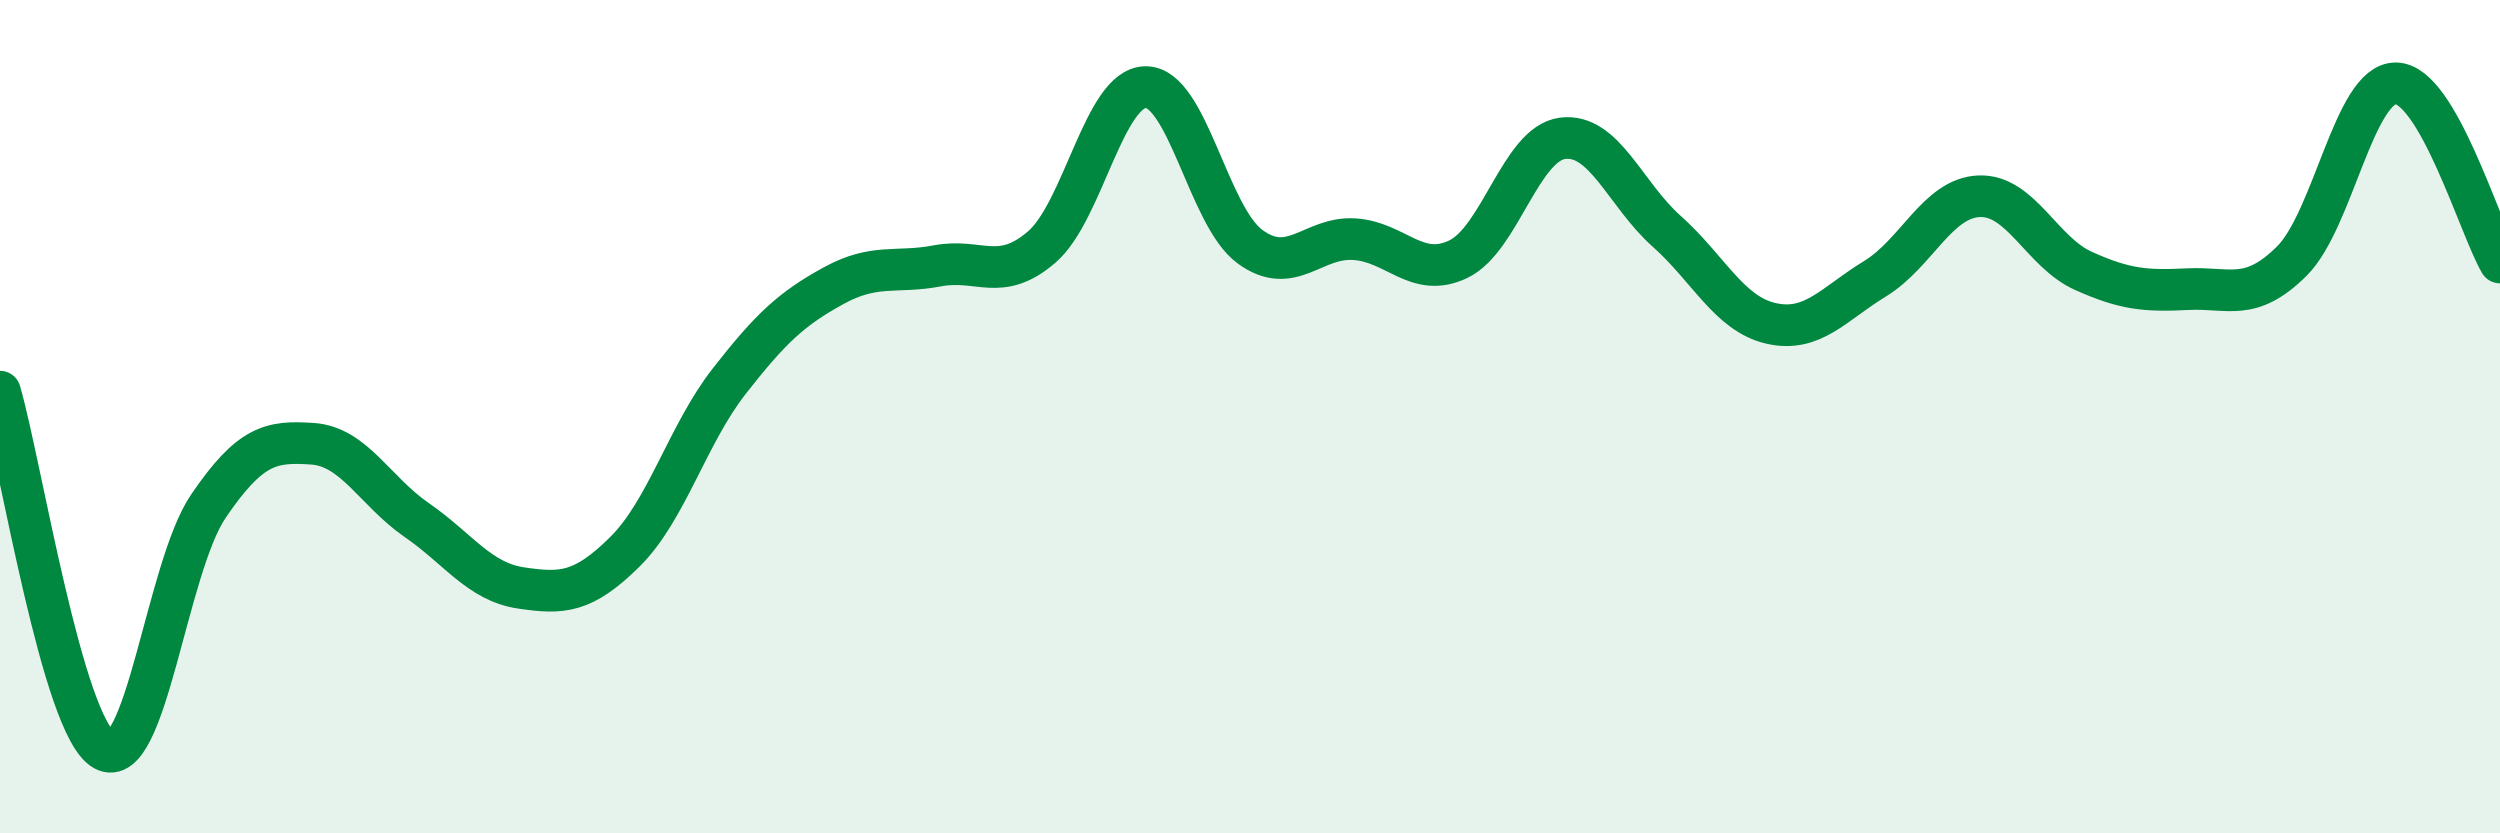
    <svg width="60" height="20" viewBox="0 0 60 20" xmlns="http://www.w3.org/2000/svg">
      <path
        d="M 0,9.4 C 0.5,11.12 1.5,17.45 2.5,18 C 3.5,18.55 4,13.62 5,12.15 C 6,10.68 6.5,10.58 7.5,10.65 C 8.5,10.72 9,11.79 10,12.48 C 11,13.17 11.5,13.96 12.5,14.11 C 13.5,14.26 14,14.23 15,13.24 C 16,12.25 16.5,10.43 17.5,9.15 C 18.5,7.87 19,7.41 20,6.86 C 21,6.31 21.5,6.57 22.5,6.38 C 23.5,6.19 24,6.79 25,5.93 C 26,5.07 26.5,2.09 27.5,2.09 C 28.5,2.09 29,5.19 30,5.92 C 31,6.65 31.5,5.68 32.5,5.74 C 33.5,5.8 34,6.7 35,6.22 C 36,5.74 36.5,3.45 37.5,3.32 C 38.5,3.19 39,4.66 40,5.55 C 41,6.44 41.5,7.53 42.5,7.76 C 43.5,7.99 44,7.3 45,6.69 C 46,6.08 46.5,4.75 47.5,4.71 C 48.5,4.67 49,6.05 50,6.5 C 51,6.95 51.5,6.99 52.5,6.94 C 53.5,6.89 54,7.26 55,6.27 C 56,5.28 56.5,1.99 57.5,2 C 58.5,2.01 59.5,5.44 60,6.3L60 20L0 20Z"
        fill="#008740"
        opacity="0.1"
        stroke-linecap="round"
        stroke-linejoin="round"
      />
      <path
        d="M 0,9.4 C 0.5,11.12 1.5,17.45 2.5,18 C 3.5,18.55 4,13.62 5,12.15 C 6,10.68 6.5,10.58 7.5,10.65 C 8.5,10.72 9,11.79 10,12.48 C 11,13.17 11.5,13.96 12.5,14.11 C 13.5,14.26 14,14.23 15,13.24 C 16,12.25 16.5,10.43 17.5,9.15 C 18.5,7.87 19,7.41 20,6.86 C 21,6.31 21.5,6.57 22.5,6.38 C 23.5,6.19 24,6.79 25,5.93 C 26,5.07 26.5,2.09 27.5,2.09 C 28.5,2.09 29,5.19 30,5.92 C 31,6.65 31.5,5.68 32.5,5.74 C 33.5,5.8 34,6.7 35,6.22 C 36,5.74 36.5,3.45 37.5,3.32 C 38.5,3.19 39,4.66 40,5.55 C 41,6.44 41.5,7.53 42.5,7.76 C 43.5,7.99 44,7.3 45,6.69 C 46,6.08 46.5,4.75 47.5,4.71 C 48.5,4.67 49,6.05 50,6.5 C 51,6.95 51.5,6.99 52.5,6.94 C 53.5,6.89 54,7.26 55,6.27 C 56,5.28 56.5,1.99 57.5,2 C 58.5,2.01 59.5,5.44 60,6.3"
        stroke="#008740"
        stroke-width="1"
        fill="none"
        stroke-linecap="round"
        stroke-linejoin="round"
      />
    </svg>
  